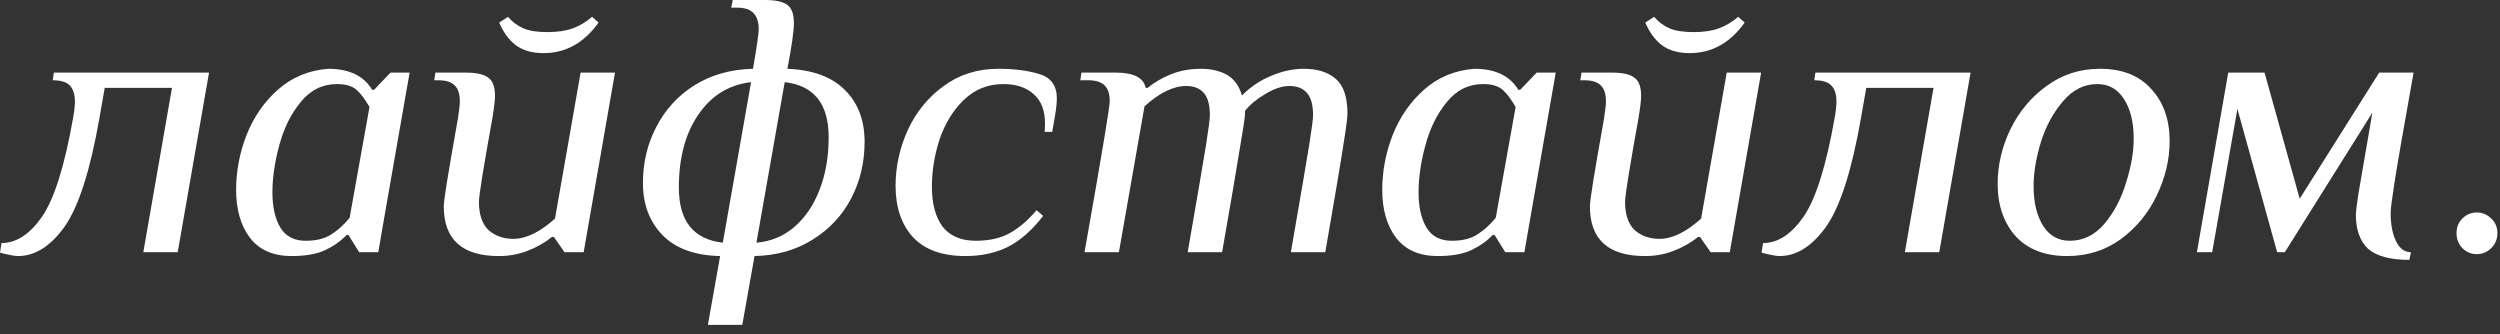 <?xml version="1.0" encoding="UTF-8"?> <svg xmlns="http://www.w3.org/2000/svg" width="157" height="21" viewBox="0 0 157 21" fill="none"><rect x="0" y="0" width="157" height="21" fill="#333333" stroke="none"/> <path d="M1.128 16.08C1 16.08 0.824 16.056 0.6 16.008C0.36 15.96 0.16 15.912 0 15.864L0.096 15.264C1.024 15.264 1.872 14.712 2.64 13.608C3.408 12.488 4.056 10.432 4.584 7.44C4.664 7.008 4.704 6.656 4.704 6.384C4.704 5.936 4.6 5.6 4.392 5.376C4.184 5.152 3.824 5.04 3.312 5.04L3.384 4.56H13.128L11.16 15.84H9L10.8 5.52H6.576L6.24 7.44C5.664 10.72 4.936 12.984 4.056 14.232C3.176 15.464 2.2 16.08 1.128 16.08Z" fill="white"></path> <path d="M18.308 16.08C17.156 16.08 16.284 15.696 15.692 14.928C15.116 14.16 14.828 13.16 14.828 11.928C14.828 10.76 15.044 9.616 15.476 8.496C15.924 7.36 16.58 6.408 17.444 5.64C18.324 4.856 19.38 4.416 20.612 4.32C21.924 4.32 22.844 4.76 23.372 5.64H23.492L24.524 4.56H25.724L24.116 13.752L23.756 15.84H22.556L21.884 14.76H21.764C21.396 15.144 20.94 15.464 20.396 15.72C19.868 15.96 19.172 16.08 18.308 16.08ZM19.196 15.12C19.852 15.12 20.38 14.992 20.78 14.736C21.196 14.48 21.588 14.128 21.956 13.68L23.204 6.72C22.932 6.24 22.66 5.88 22.388 5.64C22.116 5.4 21.708 5.28 21.164 5.28C20.252 5.28 19.492 5.656 18.884 6.408C18.276 7.144 17.828 8.048 17.54 9.12C17.252 10.176 17.108 11.16 17.108 12.072C17.108 13 17.276 13.744 17.612 14.304C17.948 14.848 18.476 15.12 19.196 15.12Z" fill="white"></path> <path d="M31.326 16.08C29.022 16.08 27.87 15.04 27.87 12.96C27.87 12.768 27.934 12.272 28.062 11.472C28.19 10.672 28.422 9.328 28.758 7.44C28.838 6.928 28.878 6.568 28.878 6.36C28.878 5.912 28.774 5.584 28.566 5.376C28.358 5.152 28.006 5.04 27.51 5.04H27.27L27.342 4.56H29.262C29.918 4.56 30.382 4.664 30.654 4.872C30.942 5.064 31.086 5.448 31.086 6.024C31.086 6.296 31.03 6.768 30.918 7.44C30.358 10.544 30.078 12.288 30.078 12.672C30.078 13.472 30.278 14.064 30.678 14.448C31.094 14.816 31.614 15 32.238 15C33.038 15 33.91 14.576 34.854 13.728L36.462 4.56H38.622L36.654 15.84H35.454L34.782 14.88H34.662C34.23 15.232 33.726 15.52 33.15 15.744C32.59 15.968 31.982 16.08 31.326 16.08ZM34.134 3.336C33.414 3.336 32.83 3.168 32.382 2.832C31.95 2.496 31.606 2.024 31.35 1.416L31.902 1.056C32.174 1.376 32.494 1.616 32.862 1.776C33.23 1.936 33.734 2.016 34.374 2.016C35.014 2.016 35.55 1.936 35.982 1.776C36.414 1.616 36.814 1.376 37.182 1.056L37.59 1.416C36.678 2.696 35.526 3.336 34.134 3.336Z" fill="white"></path> <path d="M45.224 16.08C43.656 16.048 42.456 15.616 41.624 14.784C40.792 13.936 40.376 12.84 40.376 11.496C40.376 10.216 40.656 9.04 41.216 7.968C41.776 6.88 42.576 6.008 43.616 5.352C44.672 4.696 45.896 4.352 47.288 4.32C47.528 2.928 47.648 2.104 47.648 1.848C47.648 1.4 47.544 1.064 47.336 0.84C47.128 0.6 46.776 0.48 46.28 0.48H45.92L46.016 0H48.056C48.712 0 49.176 0.104 49.448 0.312C49.72 0.504 49.856 0.888 49.856 1.464C49.856 1.96 49.72 2.912 49.448 4.32C51.032 4.384 52.232 4.824 53.048 5.64C53.88 6.456 54.296 7.544 54.296 8.904C54.296 10.2 54.016 11.384 53.456 12.456C52.896 13.528 52.088 14.392 51.032 15.048C49.992 15.704 48.776 16.048 47.384 16.08L46.616 20.4H44.456L45.224 16.08ZM47.168 5.16C45.776 5.32 44.672 6 43.856 7.2C43.04 8.384 42.632 9.912 42.632 11.784C42.632 13.88 43.552 15.032 45.392 15.24L47.168 5.16ZM47.504 15.24C48.416 15.16 49.208 14.832 49.88 14.256C50.568 13.664 51.096 12.888 51.464 11.928C51.848 10.952 52.04 9.848 52.04 8.616C52.04 6.52 51.12 5.368 49.28 5.16L47.504 15.24Z" fill="white"></path> <path d="M60.635 16.08C59.163 16.08 58.059 15.68 57.322 14.88C56.602 14.08 56.242 13.008 56.242 11.664C56.242 10.464 56.498 9.296 57.011 8.16C57.538 7.024 58.291 6.104 59.267 5.4C60.242 4.68 61.386 4.32 62.699 4.32C63.706 4.32 64.57 4.432 65.29 4.656C66.01 4.88 66.371 5.392 66.371 6.192C66.371 6.56 66.282 7.2 66.106 8.112L66.082 8.28H65.603C65.618 8.152 65.626 7.976 65.626 7.752C65.626 6.936 65.386 6.32 64.906 5.904C64.442 5.488 63.81 5.28 63.011 5.28C62.035 5.28 61.203 5.616 60.514 6.288C59.843 6.944 59.339 7.768 59.002 8.76C58.682 9.752 58.523 10.744 58.523 11.736C58.523 12.792 58.746 13.624 59.194 14.232C59.658 14.824 60.355 15.12 61.282 15.12C62.099 15.12 62.794 14.968 63.37 14.664C63.962 14.344 64.538 13.856 65.099 13.2L65.507 13.56C64.819 14.456 64.082 15.104 63.298 15.504C62.514 15.888 61.627 16.08 60.635 16.08Z" fill="white"></path> <path d="M68.108 15.84C68.716 12.4 69.132 10 69.356 8.64C69.579 7.28 69.692 6.52 69.692 6.36C69.692 5.912 69.588 5.584 69.379 5.376C69.171 5.152 68.82 5.04 68.323 5.04H67.844L67.915 4.56H70.076C71.195 4.56 71.82 4.88 71.948 5.52H72.067C72.499 5.168 72.996 4.88 73.555 4.656C74.132 4.432 74.748 4.32 75.403 4.32C76.059 4.32 76.612 4.448 77.059 4.704C77.507 4.96 77.82 5.392 77.996 6C78.507 5.472 79.108 5.064 79.796 4.776C80.499 4.472 81.195 4.32 81.883 4.32C82.731 4.32 83.395 4.528 83.876 4.944C84.371 5.36 84.62 6.088 84.62 7.128C84.62 7.384 84.54 8.008 84.379 9C84.236 9.976 83.852 12.256 83.228 15.84H81.067C81.675 12.336 82.059 10.088 82.219 9.096C82.379 8.088 82.46 7.472 82.46 7.248C82.46 6.592 82.332 6.12 82.076 5.832C81.82 5.544 81.451 5.4 80.972 5.4C80.523 5.4 80.019 5.568 79.46 5.904C78.915 6.224 78.492 6.576 78.188 6.96V7.128C78.188 7.336 78.076 8.088 77.852 9.384C77.644 10.68 77.275 12.832 76.748 15.84H74.588C75.195 12.336 75.579 10.088 75.74 9.096C75.9 8.088 75.98 7.472 75.98 7.248C75.98 6.592 75.852 6.12 75.596 5.832C75.34 5.544 74.972 5.4 74.492 5.4C73.692 5.4 72.82 5.824 71.876 6.672L70.267 15.84H68.108Z" fill="white"></path> <path d="M90.285 16.08C89.133 16.08 88.261 15.696 87.669 14.928C87.093 14.16 86.805 13.16 86.805 11.928C86.805 10.76 87.021 9.616 87.453 8.496C87.901 7.36 88.557 6.408 89.421 5.64C90.301 4.856 91.357 4.416 92.589 4.32C93.901 4.32 94.821 4.76 95.349 5.64H95.469L96.501 4.56H97.701L96.093 13.752L95.733 15.84H94.533L93.861 14.76H93.741C93.373 15.144 92.917 15.464 92.373 15.72C91.845 15.96 91.149 16.08 90.285 16.08ZM91.173 15.12C91.829 15.12 92.357 14.992 92.757 14.736C93.173 14.48 93.565 14.128 93.933 13.68L95.181 6.72C94.909 6.24 94.637 5.88 94.365 5.64C94.093 5.4 93.685 5.28 93.141 5.28C92.229 5.28 91.469 5.656 90.861 6.408C90.253 7.144 89.805 8.048 89.517 9.12C89.229 10.176 89.085 11.16 89.085 12.072C89.085 13 89.253 13.744 89.589 14.304C89.925 14.848 90.453 15.12 91.173 15.12Z" fill="white"></path> <path d="M103.302 16.08C100.998 16.08 99.846 15.04 99.846 12.96C99.846 12.768 99.91 12.272 100.038 11.472C100.166 10.672 100.398 9.328 100.734 7.44C100.814 6.928 100.854 6.568 100.854 6.36C100.854 5.912 100.75 5.584 100.542 5.376C100.334 5.152 99.982 5.04 99.486 5.04H99.246L99.318 4.56H101.238C101.894 4.56 102.358 4.664 102.63 4.872C102.918 5.064 103.062 5.448 103.062 6.024C103.062 6.296 103.006 6.768 102.894 7.44C102.334 10.544 102.054 12.288 102.054 12.672C102.054 13.472 102.254 14.064 102.654 14.448C103.07 14.816 103.59 15 104.214 15C105.014 15 105.886 14.576 106.83 13.728L108.438 4.56H110.598L108.63 15.84H107.43L106.758 14.88H106.638C106.206 15.232 105.702 15.52 105.126 15.744C104.566 15.968 103.958 16.08 103.302 16.08ZM106.11 3.336C105.39 3.336 104.806 3.168 104.358 2.832C103.926 2.496 103.582 2.024 103.326 1.416L103.878 1.056C104.15 1.376 104.47 1.616 104.838 1.776C105.206 1.936 105.71 2.016 106.35 2.016C106.99 2.016 107.526 1.936 107.958 1.776C108.39 1.616 108.79 1.376 109.158 1.056L109.566 1.416C108.654 2.696 107.502 3.336 106.11 3.336Z" fill="white"></path> <path d="M111.753 16.08C111.625 16.08 111.449 16.056 111.225 16.008C110.985 15.96 110.785 15.912 110.625 15.864L110.721 15.264C111.649 15.264 112.497 14.712 113.265 13.608C114.033 12.488 114.681 10.432 115.209 7.44C115.289 7.008 115.329 6.656 115.329 6.384C115.329 5.936 115.225 5.6 115.017 5.376C114.809 5.152 114.449 5.04 113.937 5.04L114.009 4.56H123.753L121.785 15.84H119.625L121.425 5.52H117.201L116.865 7.44C116.289 10.72 115.561 12.984 114.681 14.232C113.801 15.464 112.825 16.08 111.753 16.08Z" fill="white"></path> <path d="M129.821 16.08C128.429 16.08 127.349 15.664 126.581 14.832C125.829 13.984 125.453 12.888 125.453 11.544C125.453 10.376 125.717 9.24 126.245 8.136C126.789 7.016 127.549 6.104 128.525 5.4C129.501 4.68 130.621 4.32 131.885 4.32C133.277 4.32 134.349 4.744 135.101 5.592C135.869 6.424 136.253 7.512 136.253 8.856C136.253 10.024 135.981 11.168 135.437 12.288C134.909 13.392 134.157 14.304 133.181 15.024C132.205 15.728 131.085 16.08 129.821 16.08ZM129.989 15.12C130.821 15.12 131.541 14.768 132.149 14.064C132.757 13.344 133.213 12.48 133.517 11.472C133.837 10.464 133.997 9.544 133.997 8.712C133.997 7.688 133.797 6.864 133.397 6.24C132.997 5.6 132.437 5.28 131.717 5.28C130.885 5.28 130.165 5.64 129.557 6.36C128.949 7.064 128.485 7.92 128.165 8.928C127.861 9.936 127.709 10.856 127.709 11.688C127.709 12.712 127.909 13.544 128.309 14.184C128.709 14.808 129.269 15.12 129.989 15.12Z" fill="white"></path> <path d="M151.309 16.32C150.109 16.32 149.245 16.088 148.717 15.624C148.205 15.144 147.949 14.432 147.949 13.488C147.949 13.296 148.005 12.84 148.117 12.12C148.245 11.4 148.453 10.192 148.741 8.496L148.981 7.08L143.485 15.84H143.005L140.509 6.84L138.925 15.84H137.965L139.933 4.56H142.213L144.421 12.48L149.413 4.56H151.573C150.933 8.128 150.533 10.432 150.373 11.472C150.213 12.496 150.133 13.136 150.133 13.392C150.133 14.096 150.245 14.68 150.469 15.144C150.693 15.608 151.005 15.84 151.405 15.84L151.309 16.32Z" fill="white"></path> <path d="M155.542 15.96C155.19 15.96 154.886 15.832 154.63 15.576C154.39 15.32 154.27 15.008 154.27 14.64C154.27 14.272 154.39 13.968 154.63 13.728C154.886 13.472 155.19 13.344 155.542 13.344C155.894 13.344 156.198 13.472 156.454 13.728C156.71 13.968 156.838 14.272 156.838 14.64C156.838 15.008 156.71 15.32 156.454 15.576C156.198 15.832 155.894 15.96 155.542 15.96Z" fill="white"></path> </svg> 